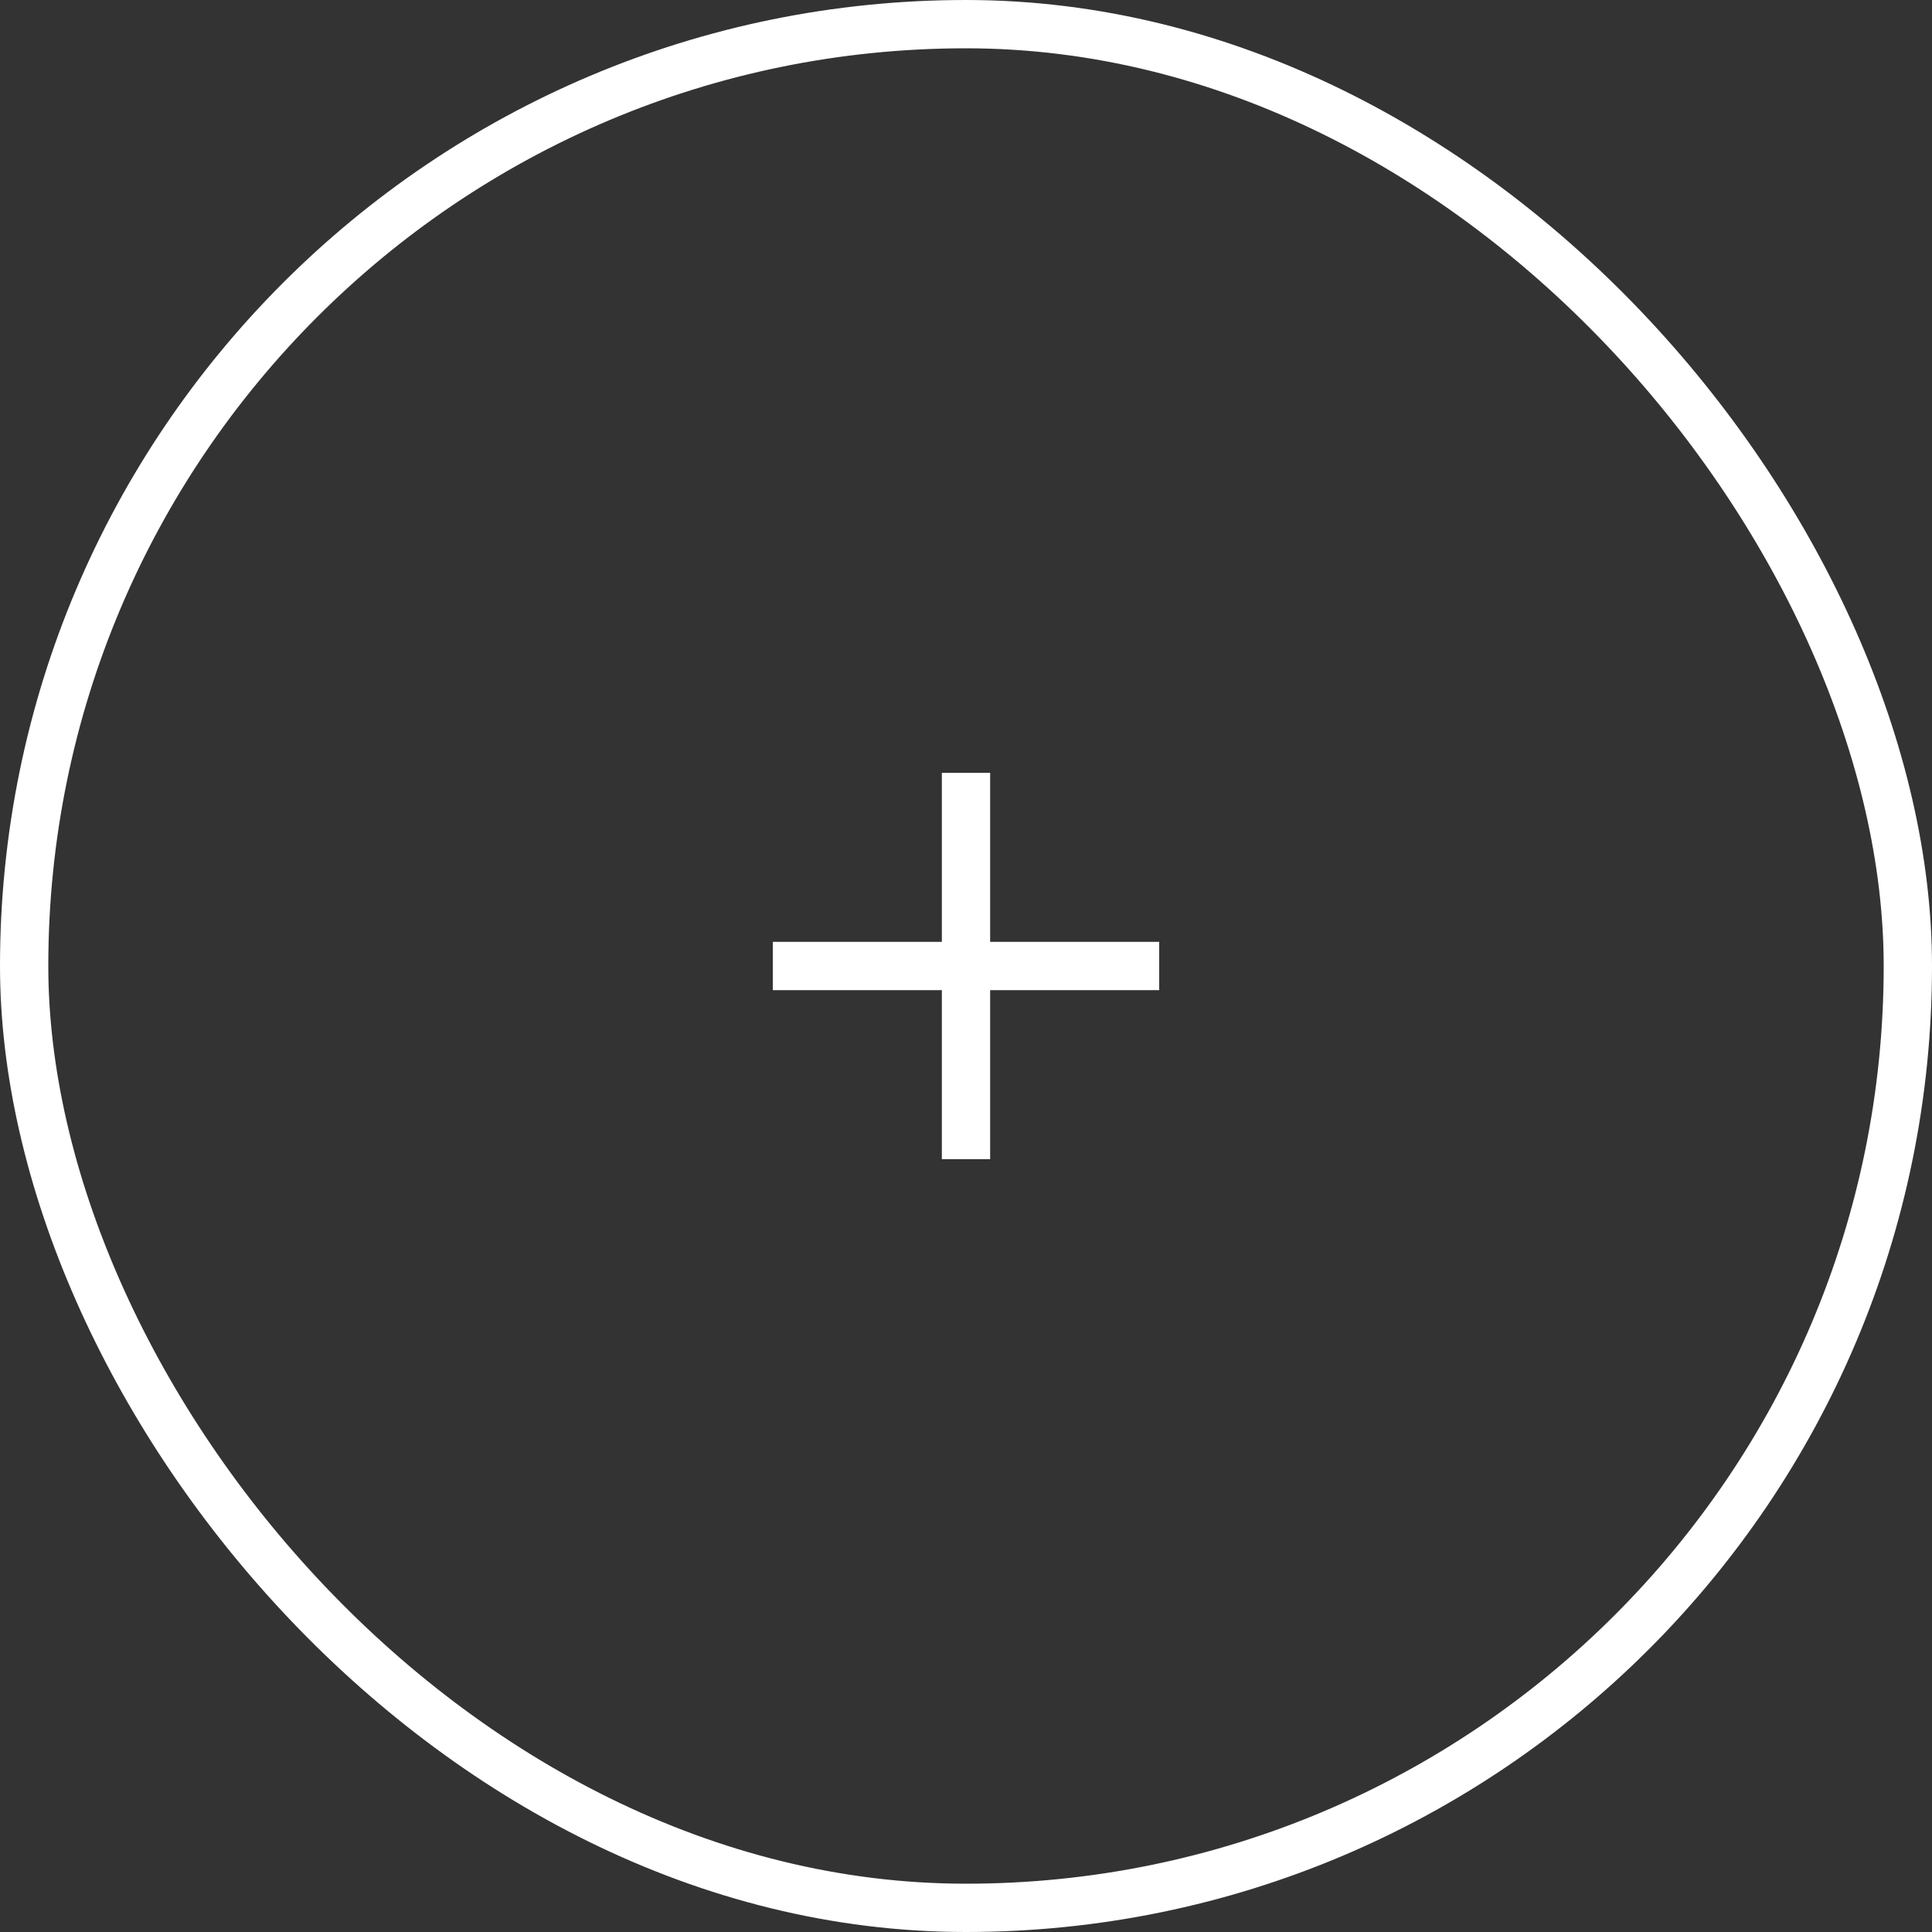 <svg width="40" height="40" viewBox="0 0 40 40" fill="none" xmlns="http://www.w3.org/2000/svg">
<rect x="0" y="0" width="40" height="40" fill="#333333" stroke="none"/>
<rect x="0.5" y="0.5" width="39" height="39" rx="19.5" stroke="white"/>
<rect x="19.5" y="16" width="1" height="8" fill="white"/>
<rect x="16" y="20.5" width="1" height="8" transform="rotate(-90 16 20.5)" fill="white"/>
</svg>
